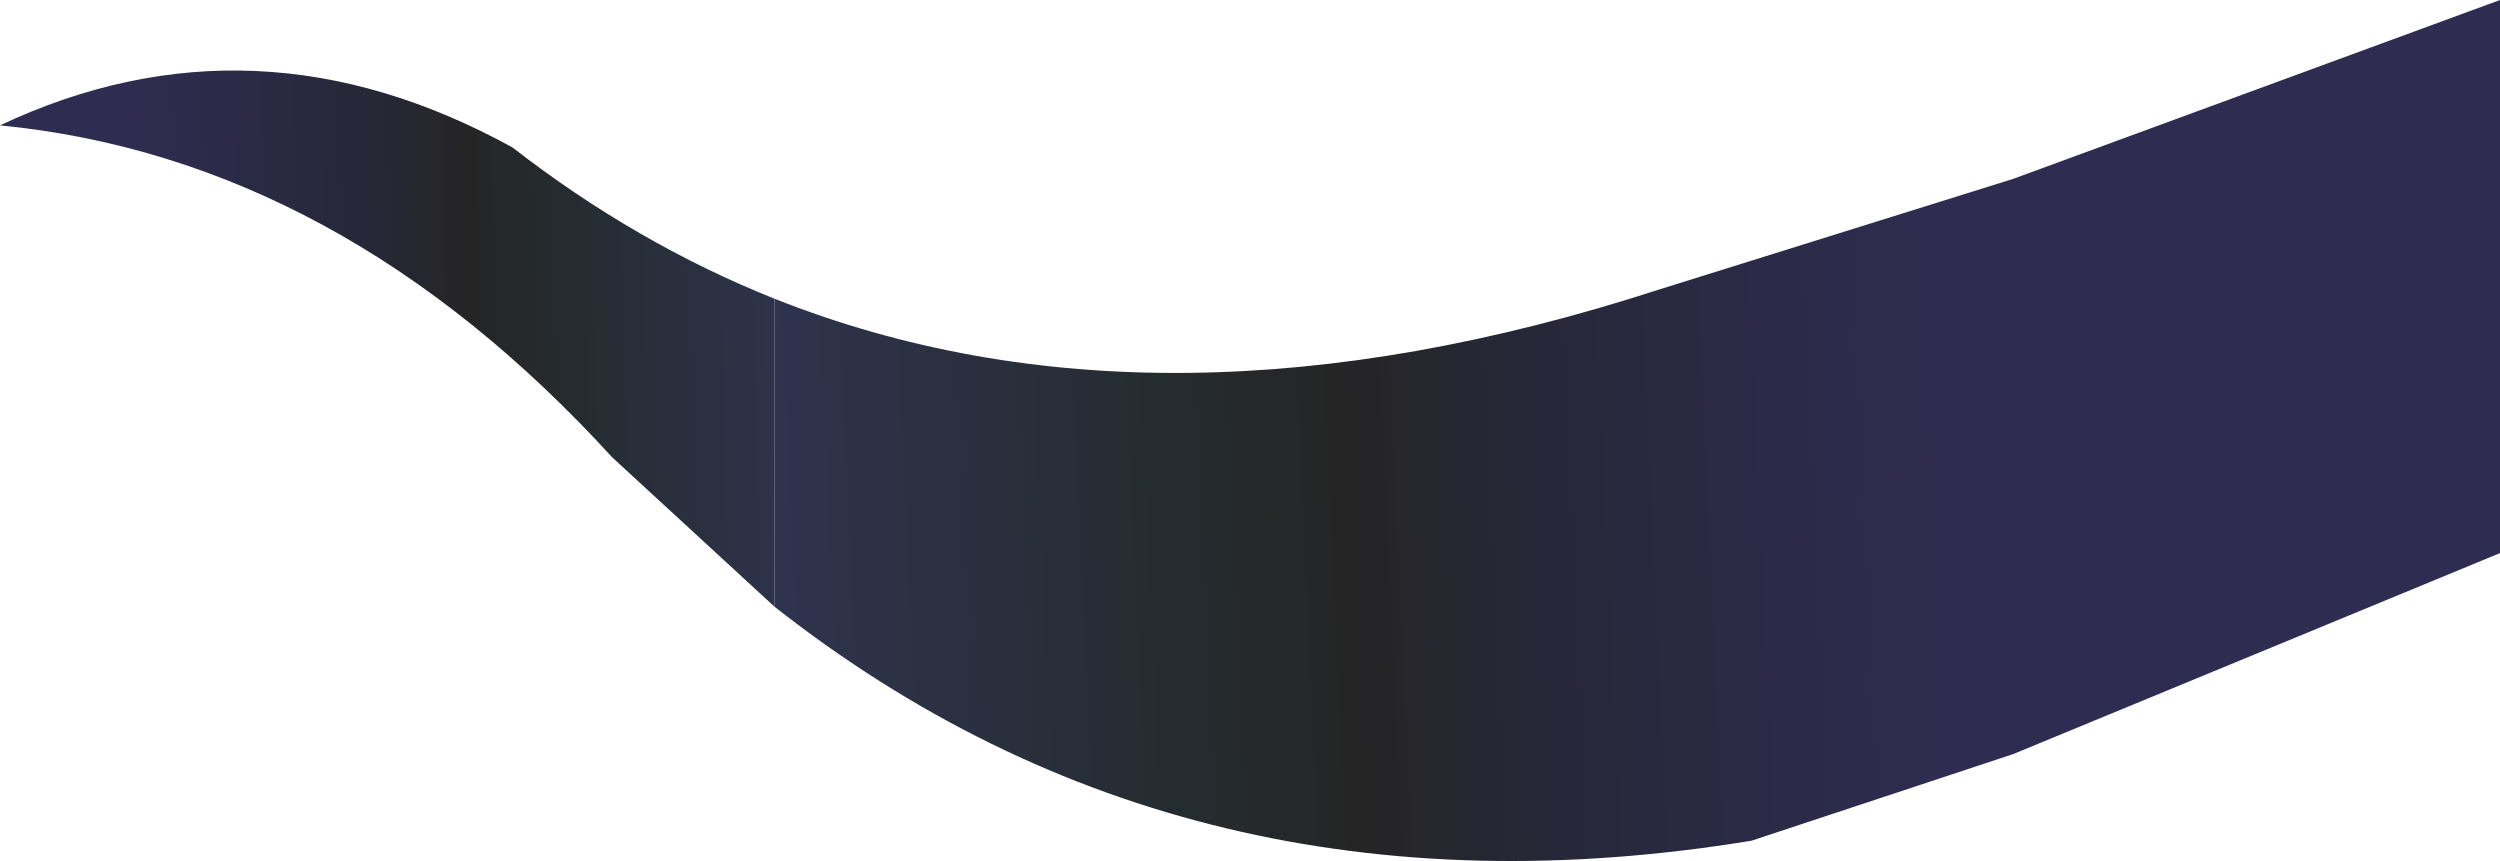 <?xml version="1.0" encoding="UTF-8" standalone="no"?>
<svg xmlns:xlink="http://www.w3.org/1999/xlink" height="23.35px" width="67.8px" xmlns="http://www.w3.org/2000/svg">
  <g transform="matrix(1.0, 0.0, 0.0, 1.0, 34.1, 11.4)">
    <path d="M-13.1 5.05 L-17.5 1.0 Q-24.9 -7.1 -34.1 -8.0 -27.2 -11.25 -20.2 -7.4 -16.85 -4.8 -13.1 -3.3 L-13.1 5.05" fill="url(#gradient0)" fill-rule="evenodd" stroke="none"/>
    <path d="M-13.1 -3.3 Q-2.65 0.85 10.9 -3.55 L20.5 -6.55 33.7 -11.4 33.7 3.6 20.5 9.05 13.4 11.4 Q-1.85 13.9 -13.1 5.05 L-13.1 -3.3" fill="url(#gradient1)" fill-rule="evenodd" stroke="none"/>
  </g>
  <defs>
    <linearGradient gradientTransform="matrix(-0.017, 4.0E-4, -2.0E-4, -0.008, -22.8, -5.8)" gradientUnits="userSpaceOnUse" id="gradient0" spreadMethod="pad" x1="-819.2" x2="819.2">
      <stop offset="0.0" stop-color="#363760"/>
      <stop offset="0.349" stop-color="#252c30"/>
      <stop offset="0.447" stop-color="#252525"/>
      <stop offset="0.549" stop-color="#272738"/>
      <stop offset="0.776" stop-color="#2f2c51"/>
    </linearGradient>
    <linearGradient gradientTransform="matrix(0.03, -0.001, 6.0E-4, 0.013, 5.15, 7.2)" gradientUnits="userSpaceOnUse" id="gradient1" spreadMethod="pad" x1="-819.2" x2="819.2">
      <stop offset="0.0" stop-color="#363760"/>
      <stop offset="0.349" stop-color="#252c30"/>
      <stop offset="0.447" stop-color="#252525"/>
      <stop offset="0.549" stop-color="#272738"/>
      <stop offset="0.776" stop-color="#2f2c51"/>
    </linearGradient>
  </defs>
</svg>
